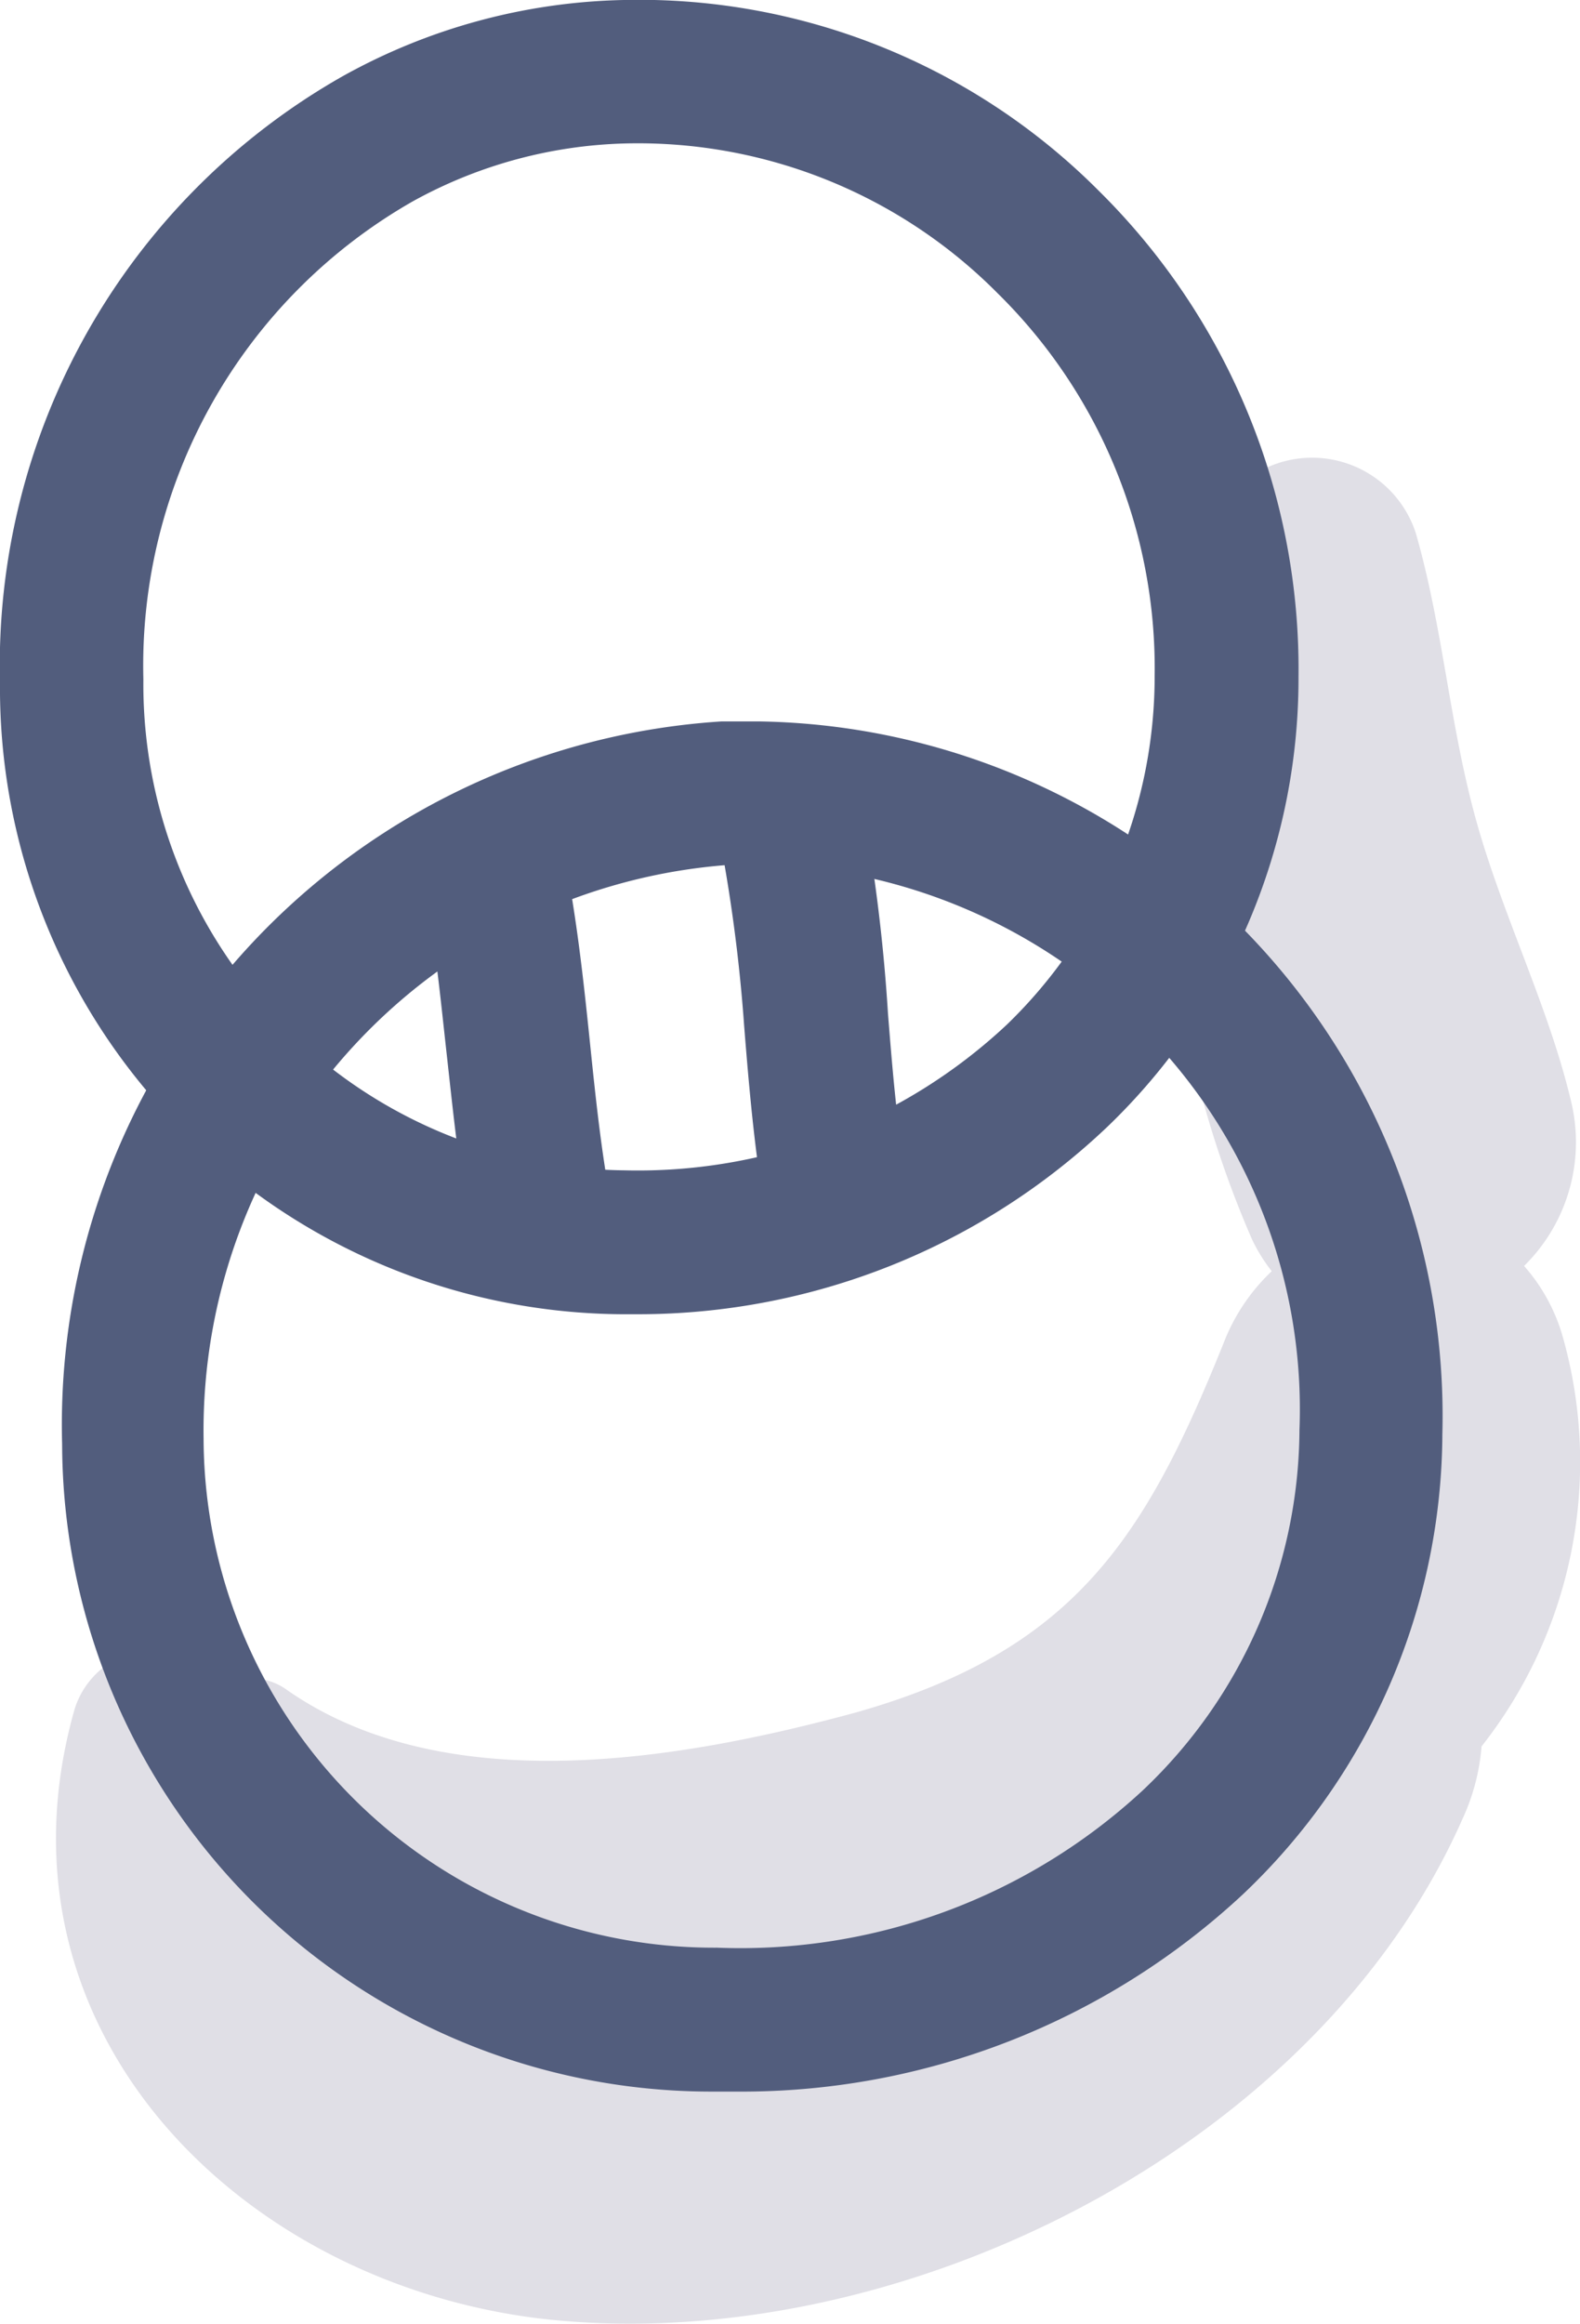 <svg xmlns="http://www.w3.org/2000/svg" viewBox="0 0 33.06 48.61"><defs><style>.cls-1{fill:#e0dfe6;}.cls-2{fill:#525d7d;}</style></defs><g id="Layer_2" data-name="Layer 2"><g id="Layer_1-2" data-name="Layer 1"><path class="cls-1" d="M32.71,28a3.81,3.81,0,0,0-.82-1.52,3.63,3.63,0,0,0,1-3.37c-.46-2-1.44-3.93-2-5.94s-.69-4-1.26-6a2.28,2.28,0,0,0-4.35,0,21.62,21.62,0,0,0,.92,14.76,3.53,3.53,0,0,0,.41.66A4.08,4.08,0,0,0,25.64,28c-1.66,4.15-3.14,6.52-7.73,7.82-3.68,1-8.57,1.84-11.89-.46a1.27,1.27,0,0,0-1.33-.12,1.77,1.77,0,0,0-3.14.55c-1.87,6.66,3.47,12,9.86,12.72,7.35.8,16.13-3.54,19.19-10.46A4.43,4.43,0,0,0,31,36.53,9.61,9.61,0,0,0,32.71,28Z"/><path class="cls-2" d="M13.35,27.49H13A13.1,13.1,0,0,1,0,14.27,14.16,14.16,0,0,1,7.16,1.6,12.6,12.6,0,0,1,13.05,0,13.58,13.58,0,0,1,23,4a14.06,14.06,0,0,1,4.17,10.15,13,13,0,0,1-4,9.42A14.25,14.25,0,0,1,13.35,27.49ZM8.64,4.21A11.18,11.18,0,0,0,3,14.21,10.17,10.17,0,0,0,13.07,24.48a11.29,11.29,0,0,0,8-3.05,10.13,10.13,0,0,0,3.09-7.3,11,11,0,0,0-3.29-8A10.6,10.6,0,0,0,13.11,3,9.7,9.7,0,0,0,8.64,4.21Z"/><path class="cls-2" d="M15.41,43.75h-.53A13.58,13.58,0,0,1,1.3,30.21,14.74,14.74,0,0,1,15.1,15.09c.26,0,.52,0,.78,0A14.53,14.53,0,0,1,30.18,30,13.33,13.33,0,0,1,26,39.63,15.39,15.39,0,0,1,15.41,43.75Zm-.15-25.66a11.86,11.86,0,0,0-11,12A10.68,10.68,0,0,0,15,40.74a12.39,12.39,0,0,0,8.9-3.28,10.44,10.44,0,0,0,3.29-7.55A11.25,11.25,0,0,0,24,21.62a11.65,11.65,0,0,0-8.1-3.54C15.67,18.07,15.46,18.08,15.26,18.09Z"/><path class="cls-2" d="M11.36,27.17A1.5,1.5,0,0,1,9.89,26c-.27-1.36-.4-2.66-.54-3.92s-.25-2.42-.49-3.64a1.5,1.5,0,0,1,2.94-.59c.27,1.36.41,2.66.54,3.92s.25,2.42.49,3.64a1.49,1.49,0,0,1-1.17,1.76A1.53,1.53,0,0,1,11.36,27.17Z"/><path class="cls-2" d="M17.37,25.8a1.51,1.51,0,0,1-1.49-1.29c-.14-1-.23-2.05-.31-3.06A33.78,33.78,0,0,0,15,17.23,1.5,1.5,0,0,1,18,16.6a36.61,36.61,0,0,1,.58,4.6c.08,1,.16,2,.3,2.89a1.5,1.5,0,0,1-1.28,1.69Z"/></g></g></svg>